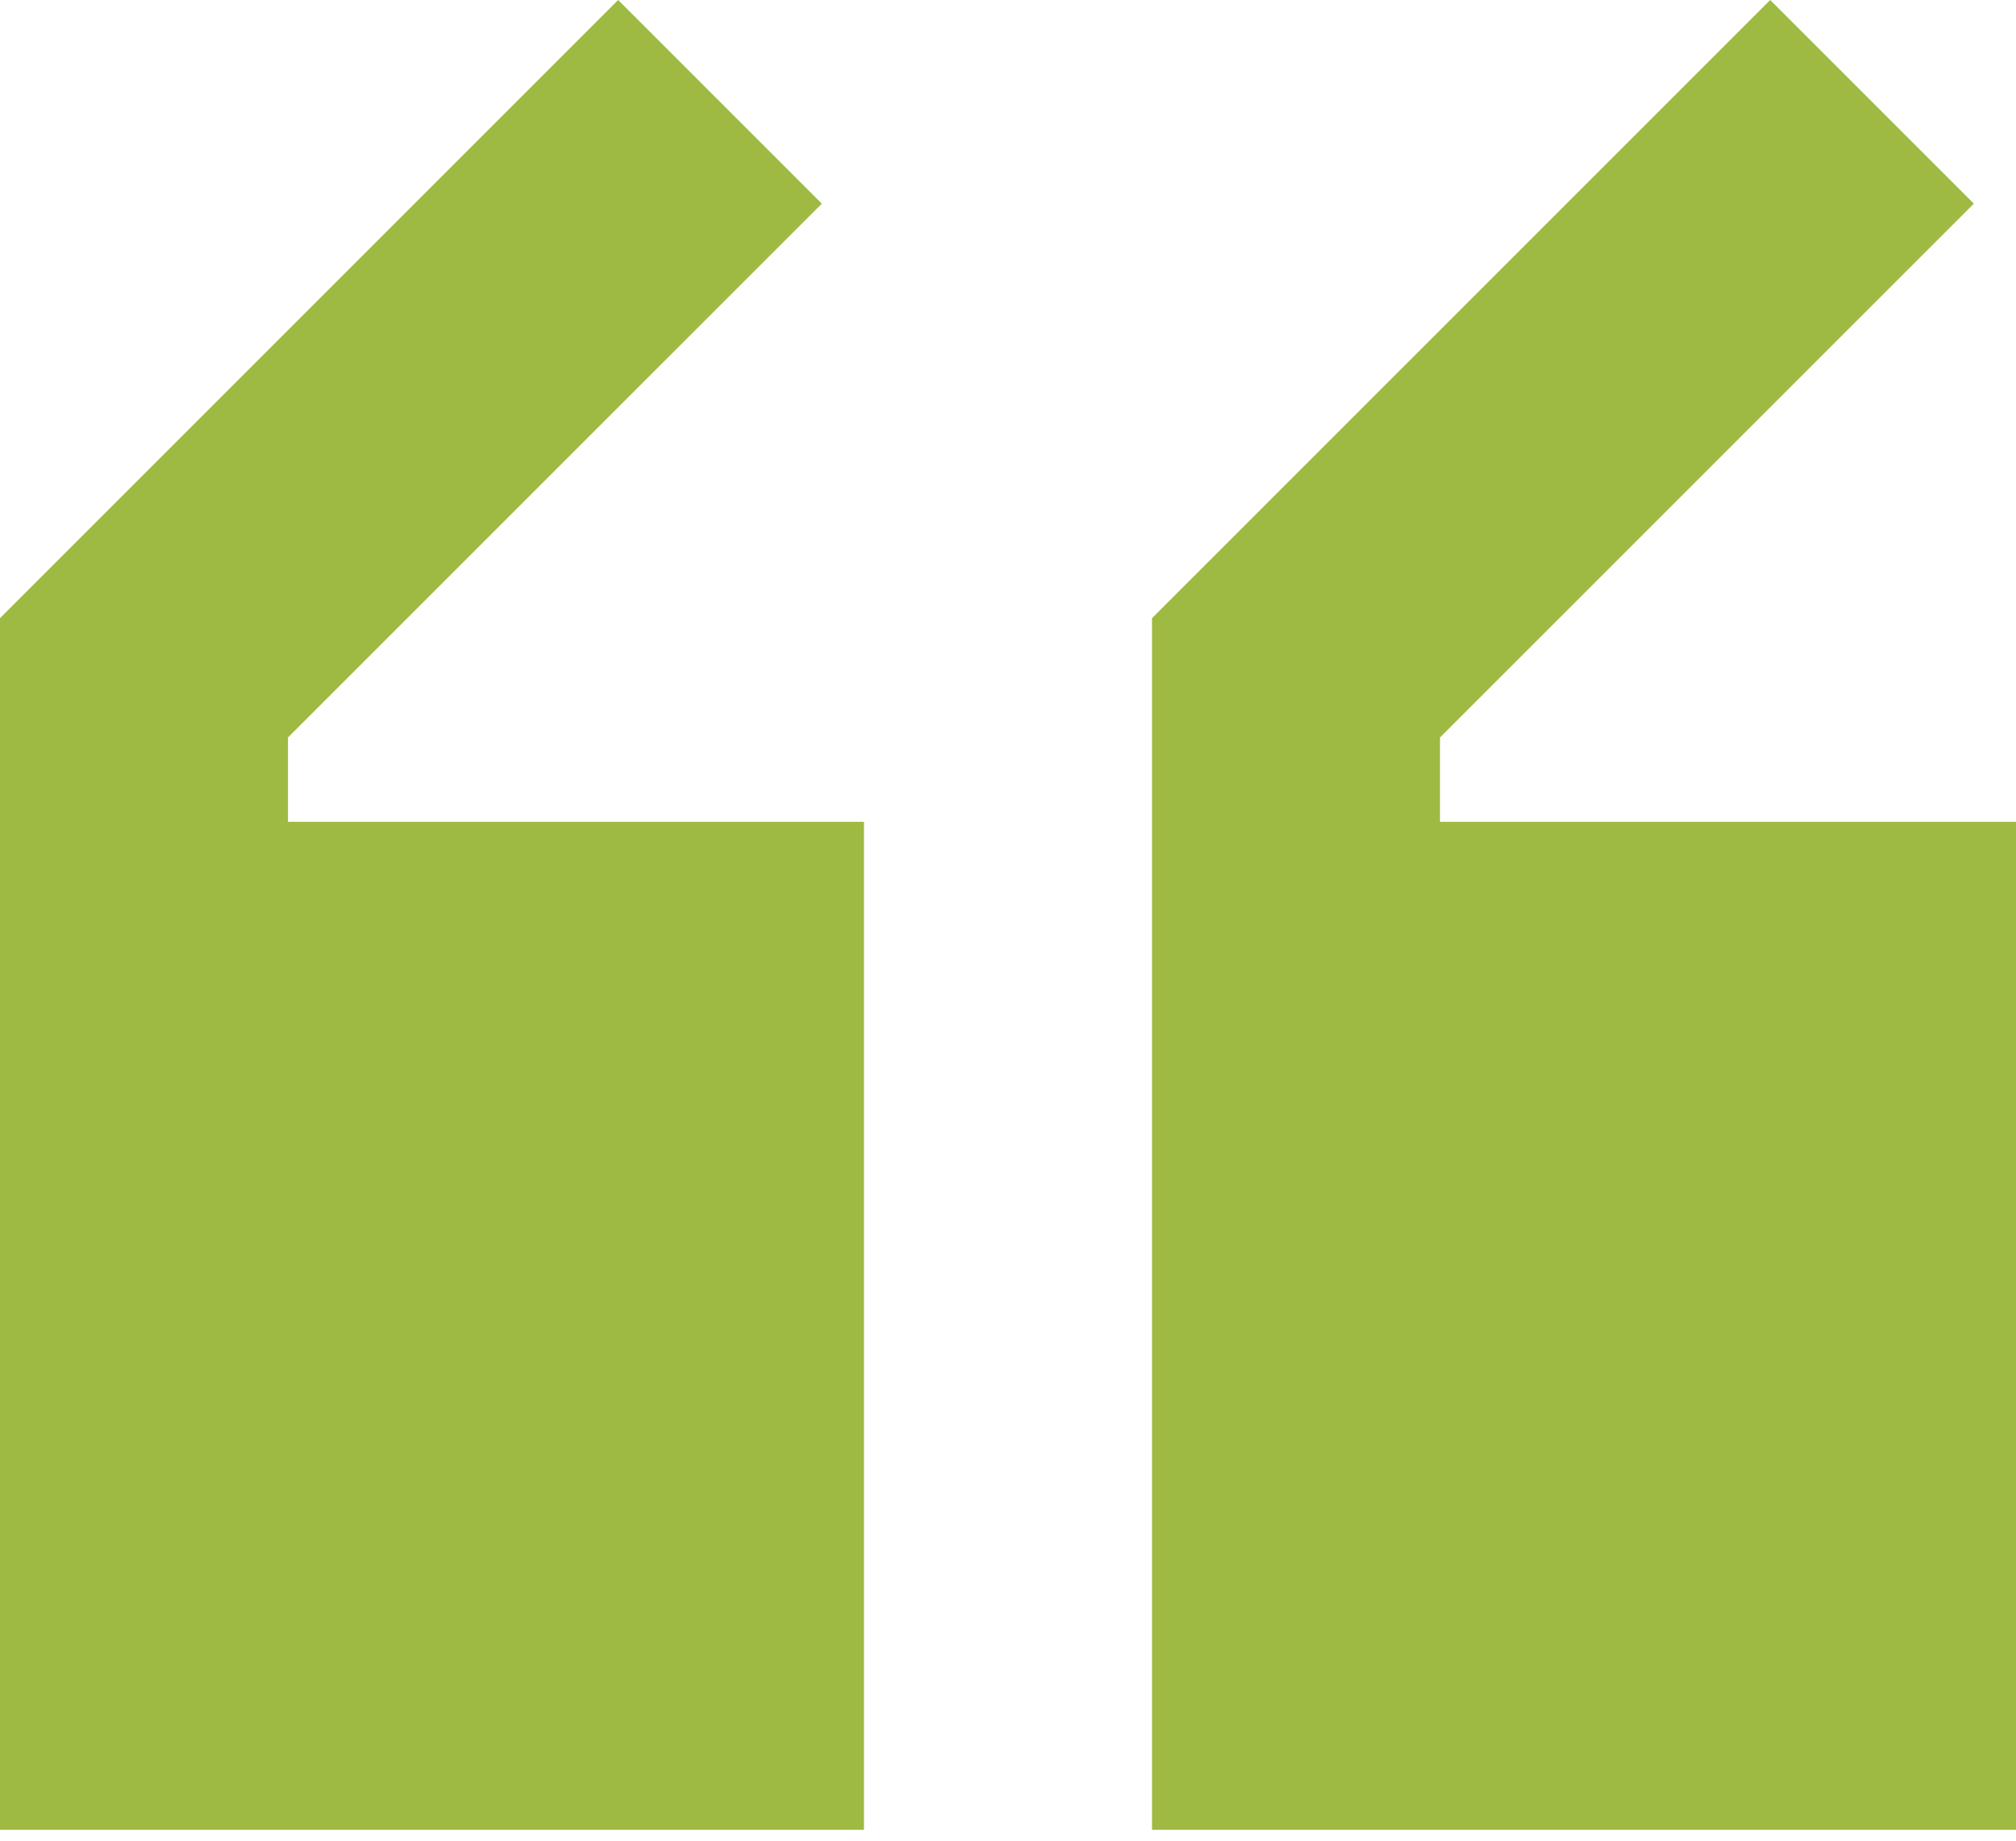 <svg width="46" height="42" viewBox="0 0 46 42" fill="none" xmlns="http://www.w3.org/2000/svg">
<path d="M14.105 0L18.752 4.647L6.571 16.827V18.752H19.714V41.752H0V14.105L14.105 0Z" fill="#9EBA42"/>
<path d="M46 18.752H32.857V16.827L45.038 4.647L40.391 0L26.286 14.105V41.752H46V18.752Z" fill="#9EBA42"/>
</svg>
